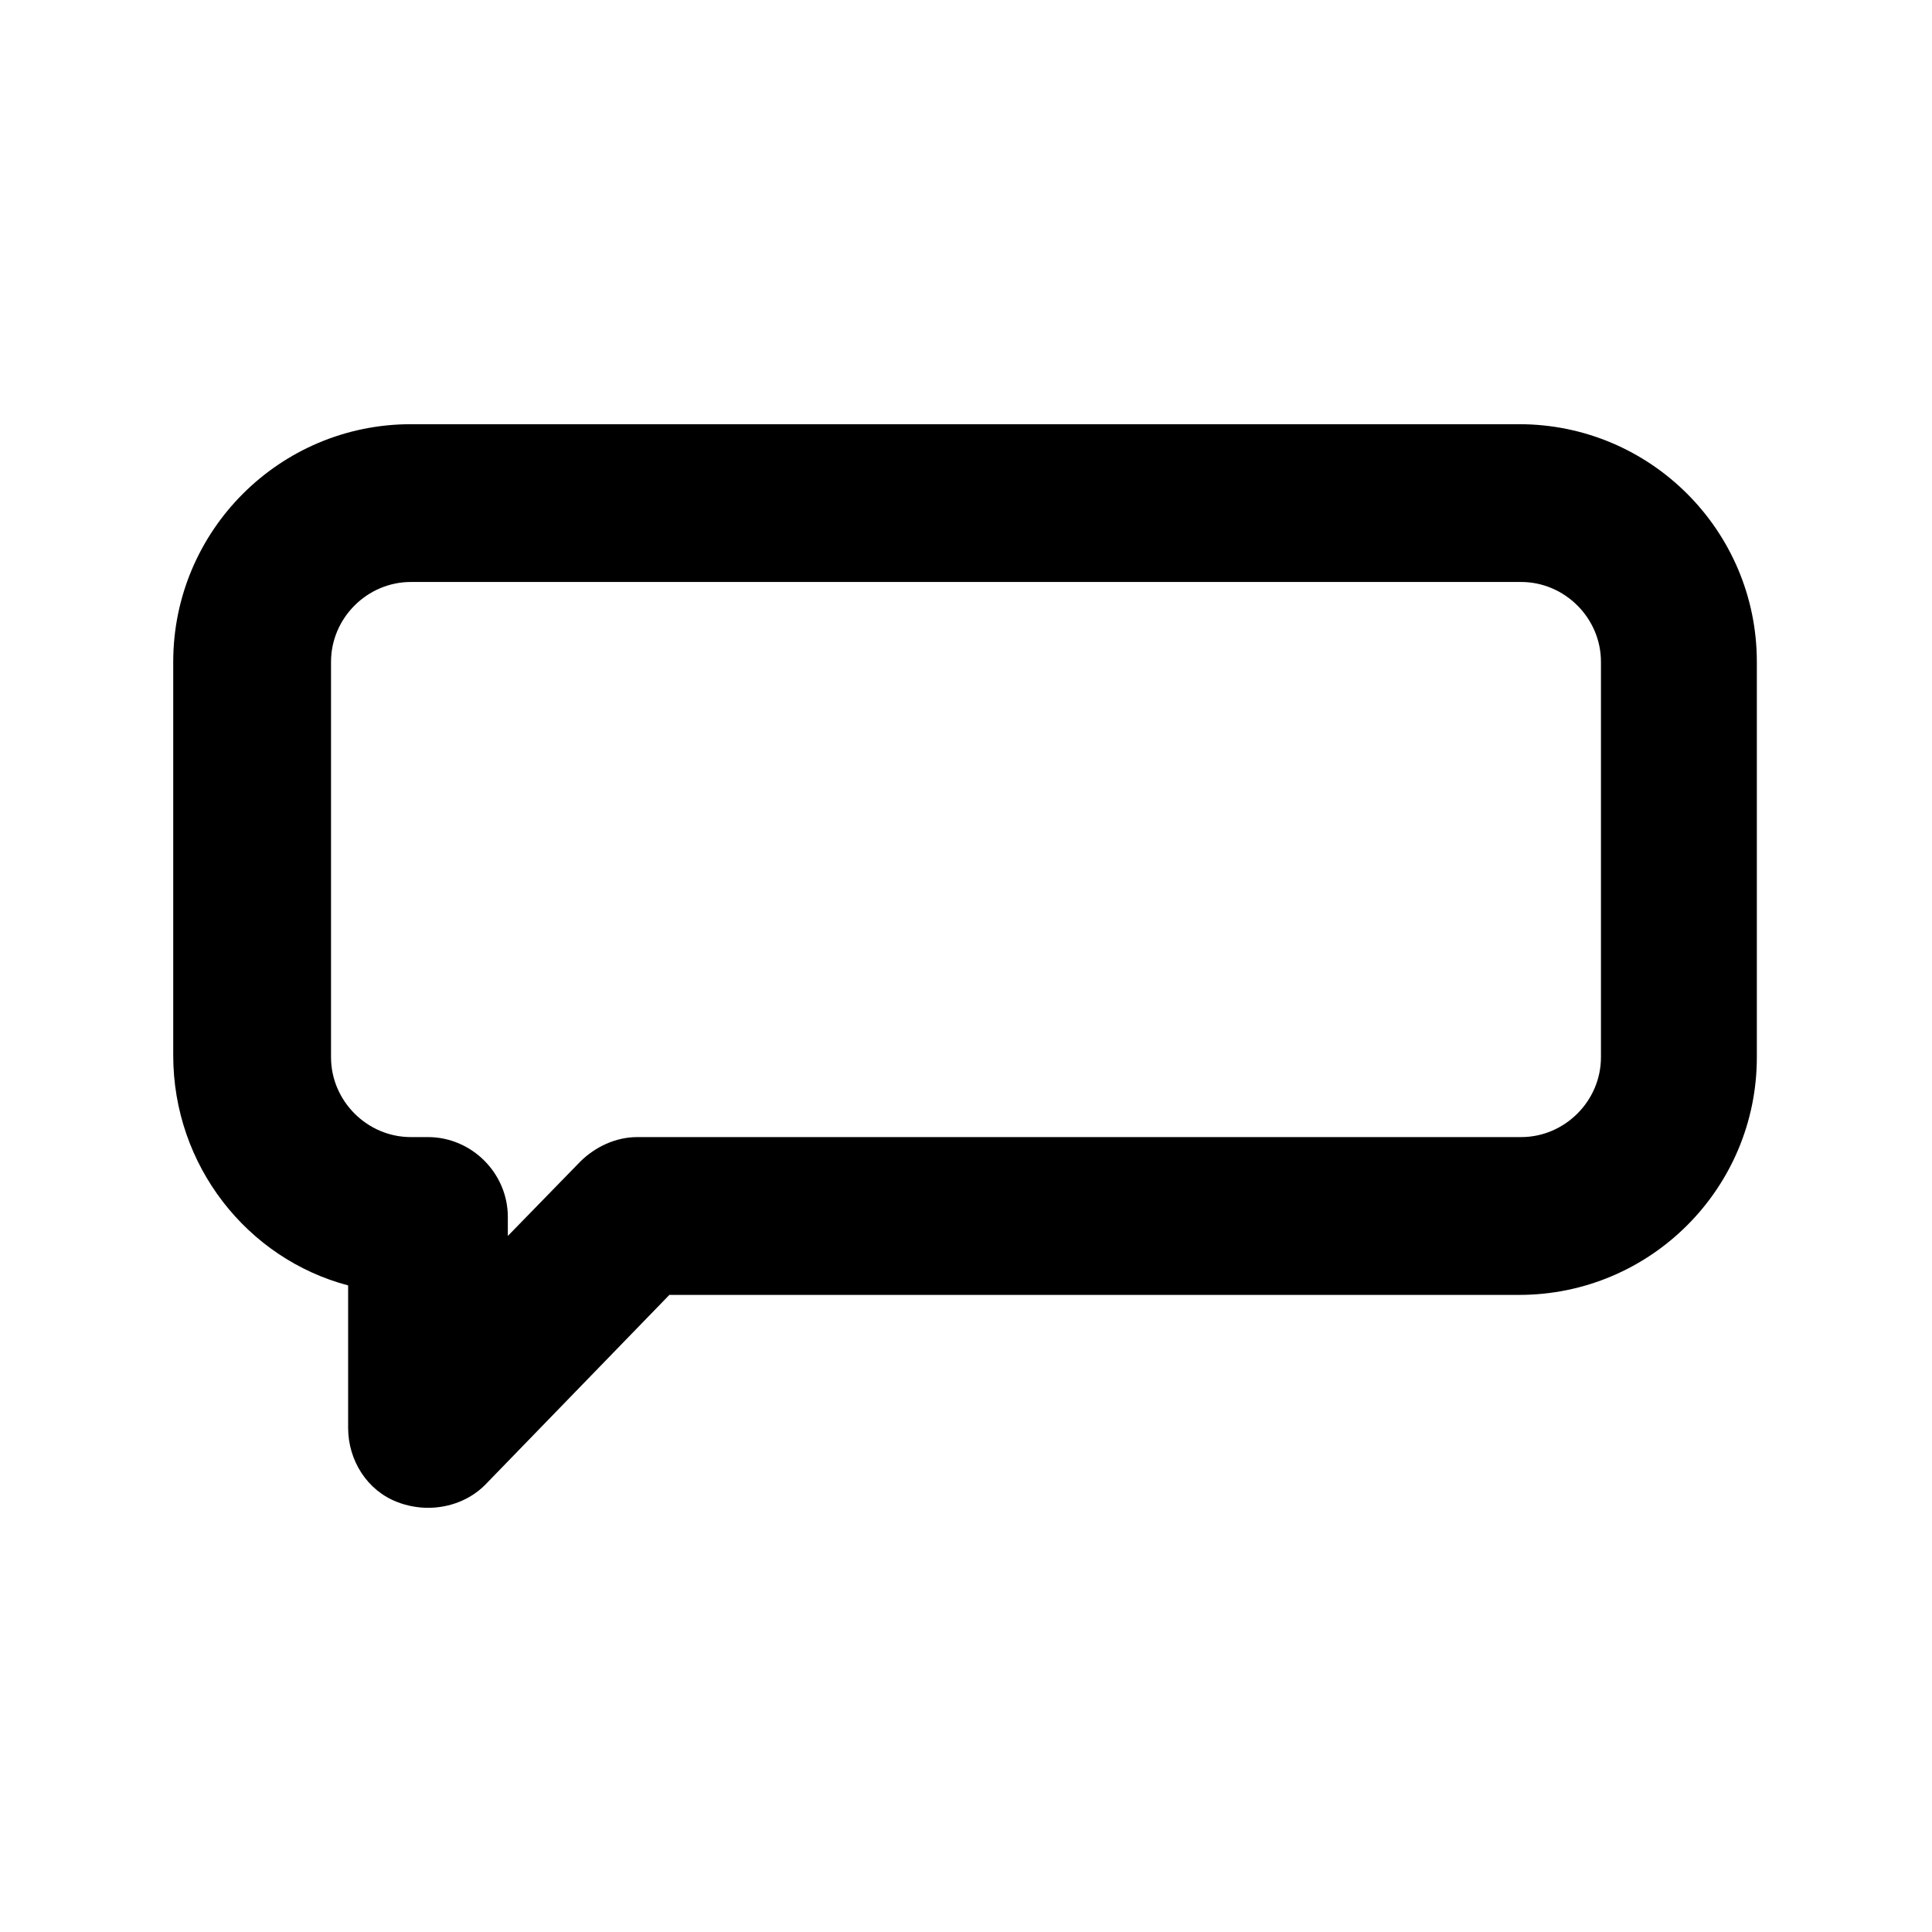 <?xml version="1.0" encoding="UTF-8"?>
<!-- Uploaded to: ICON Repo, www.iconrepo.com, Generator: ICON Repo Mixer Tools -->
<svg fill="#000000" width="800px" height="800px" version="1.1" viewBox="144 144 512 512" xmlns="http://www.w3.org/2000/svg">
 <path d="m257.42 543.59c-2.519 0-5.543-0.504-8.062-1.512-8.062-3.023-13.098-11.082-13.098-19.648v-37.785c-26.703-7.055-46.352-31.738-46.352-60.961v-104.29c0-34.762 28.215-62.977 62.977-62.977h293.72c34.762 0 62.977 28.215 62.977 62.977v104.79c0 34.762-28.215 62.977-62.977 62.977l-225.21-0.004-48.871 50.383c-4.027 4.031-9.57 6.047-15.109 6.047zm-4.535-245.36c-11.586 0-21.16 9.574-21.16 21.16v104.79c0 11.586 9.574 21.16 21.16 21.16h4.535c11.586 0 21.16 9.574 21.16 21.16v5.039l19.145-19.648c4.031-4.031 9.574-6.551 15.113-6.551h234.27c11.586 0 21.16-9.574 21.16-21.16v-104.79c0-11.586-9.574-21.16-21.16-21.16z"/>
</svg>